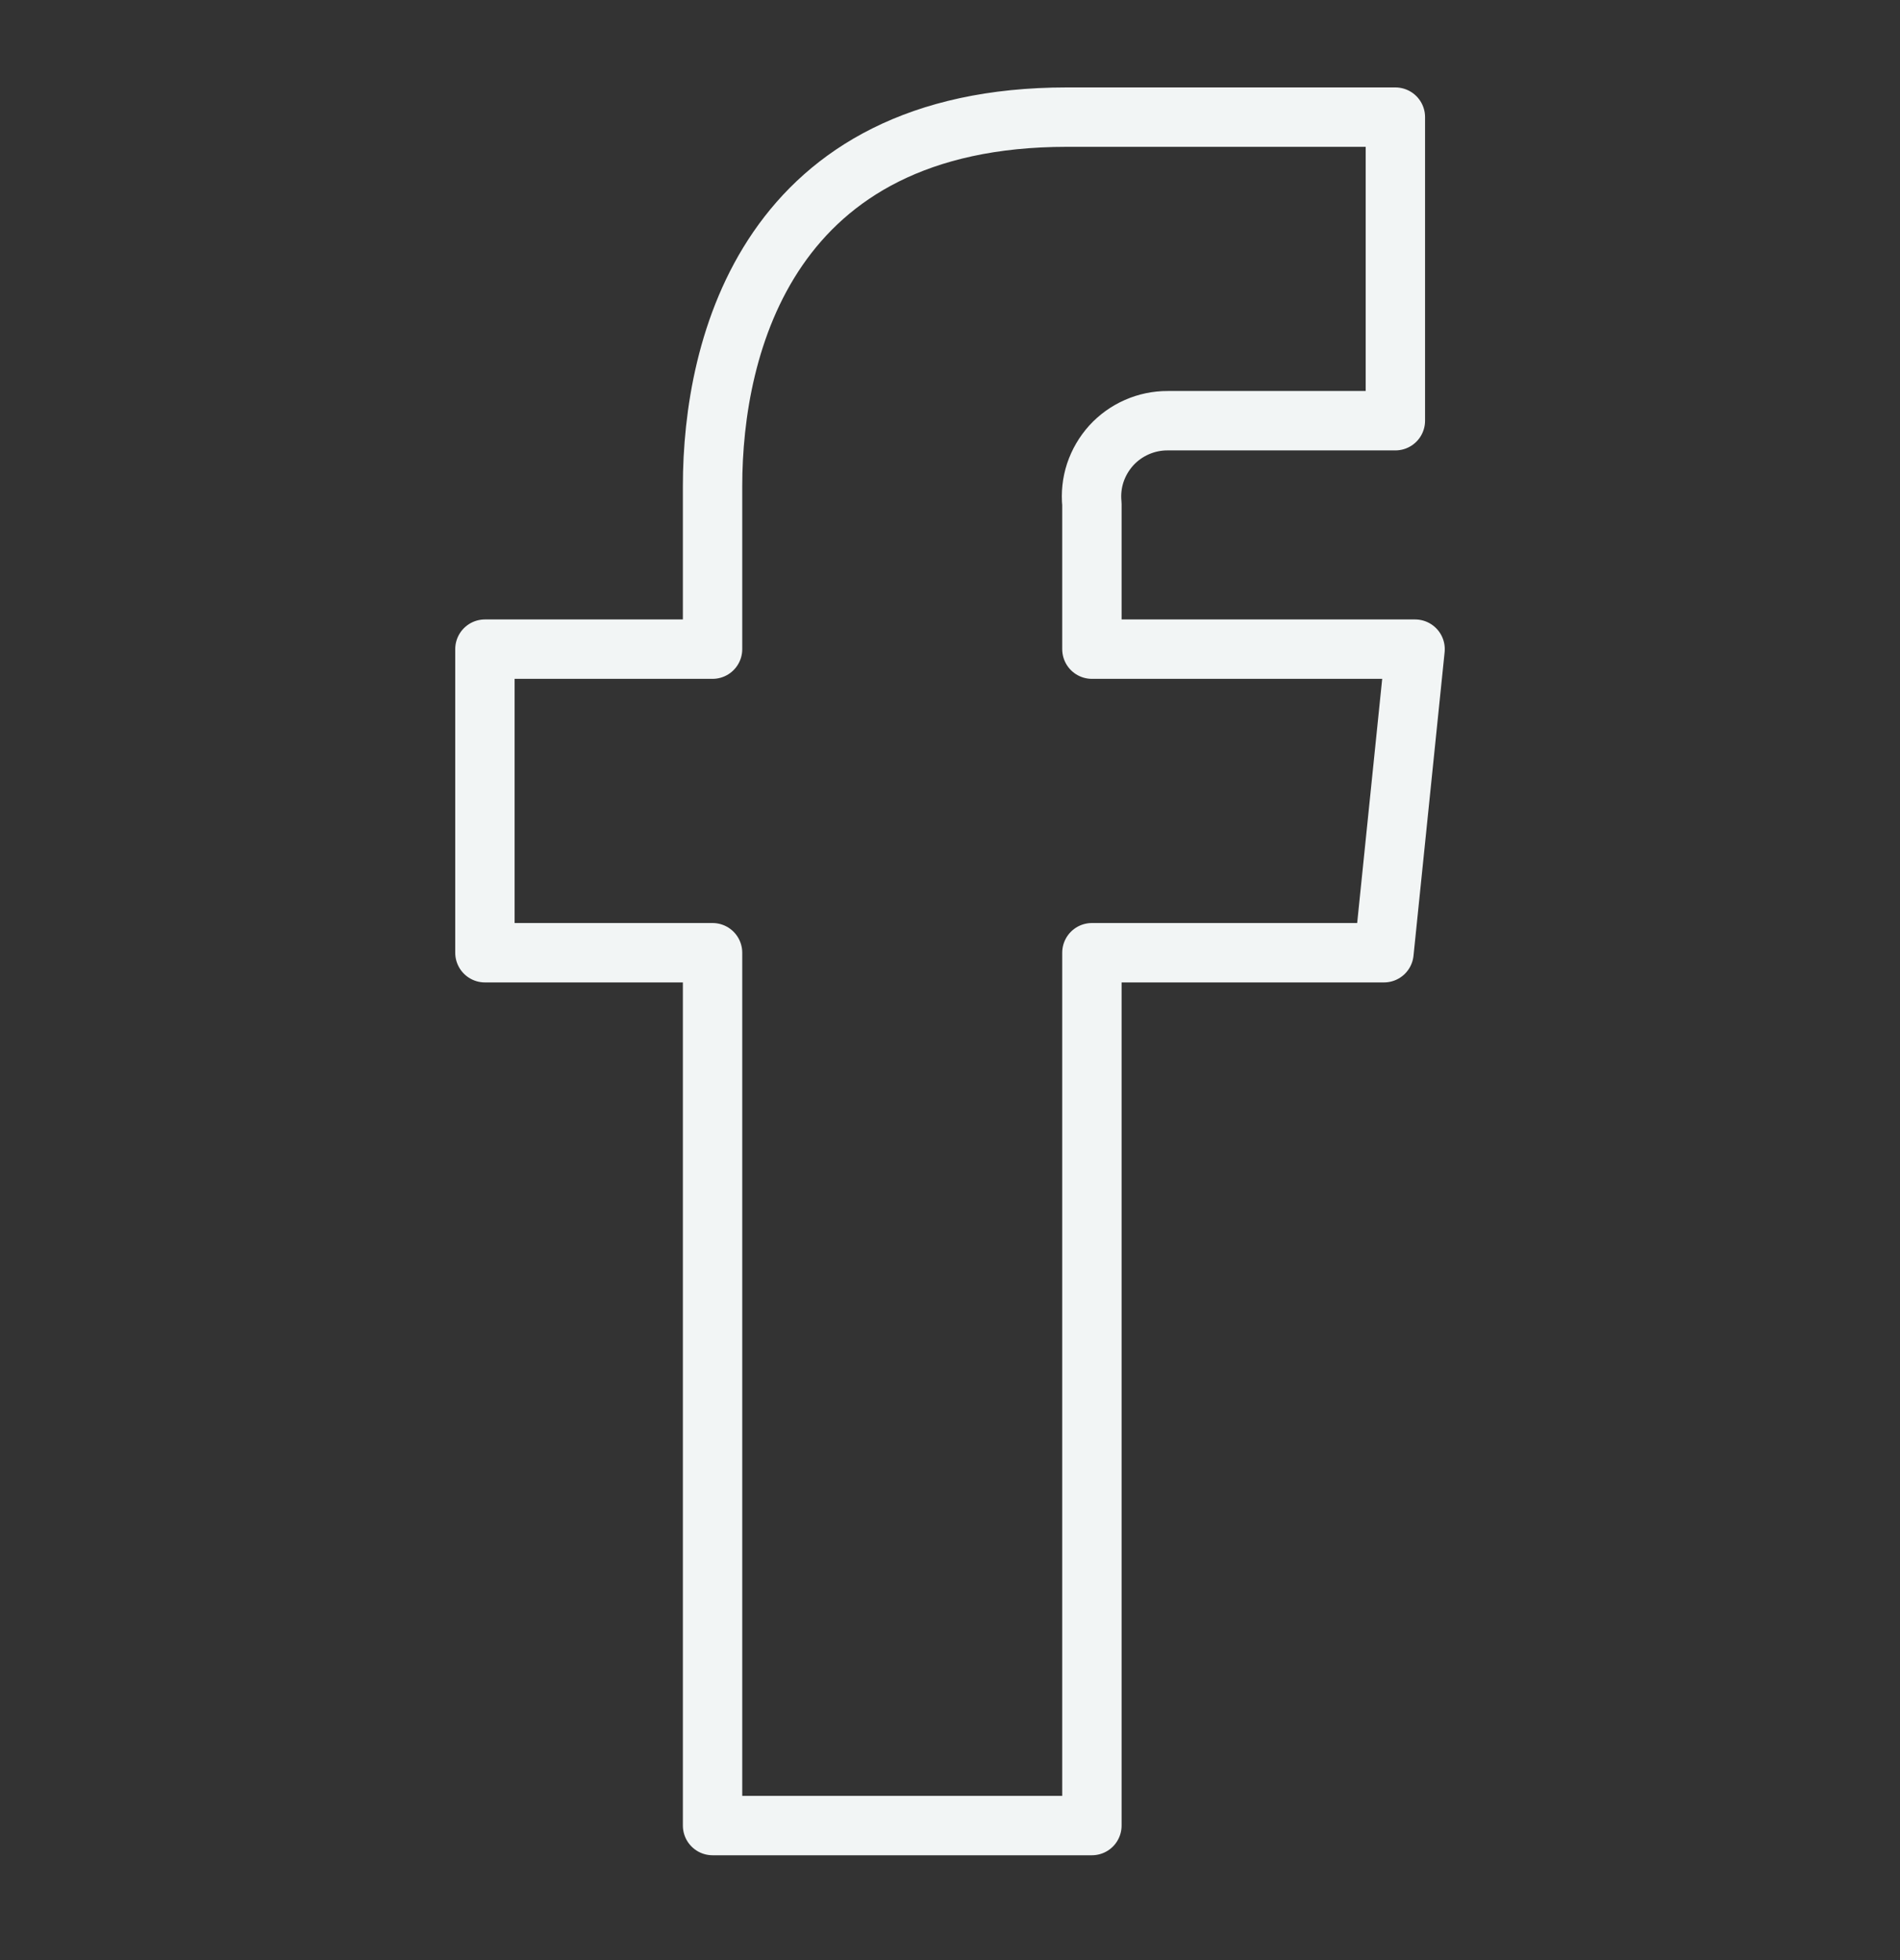 <svg width="32" height="33" viewBox="0 0 32 33" fill="none" xmlns="http://www.w3.org/2000/svg">
<rect x="0" y="0" width="32" height="33" fill="#333333" stroke="none"/>
<path d="M23.833 10.929H18.39V8.488C18.372 8.31 18.391 8.13 18.447 7.96C18.504 7.79 18.595 7.634 18.715 7.501C18.836 7.368 18.983 7.263 19.147 7.191C19.311 7.119 19.488 7.082 19.667 7.083H23.501V1.972H17.968C12.946 1.972 12.001 5.805 12.001 8.182V10.929H8.167V16.04H12.001V30.735H18.39V16.04H23.309L23.833 10.929Z" stroke="#F2F5F5" stroke-linecap="round" stroke-linejoin="round"/>
</svg>
